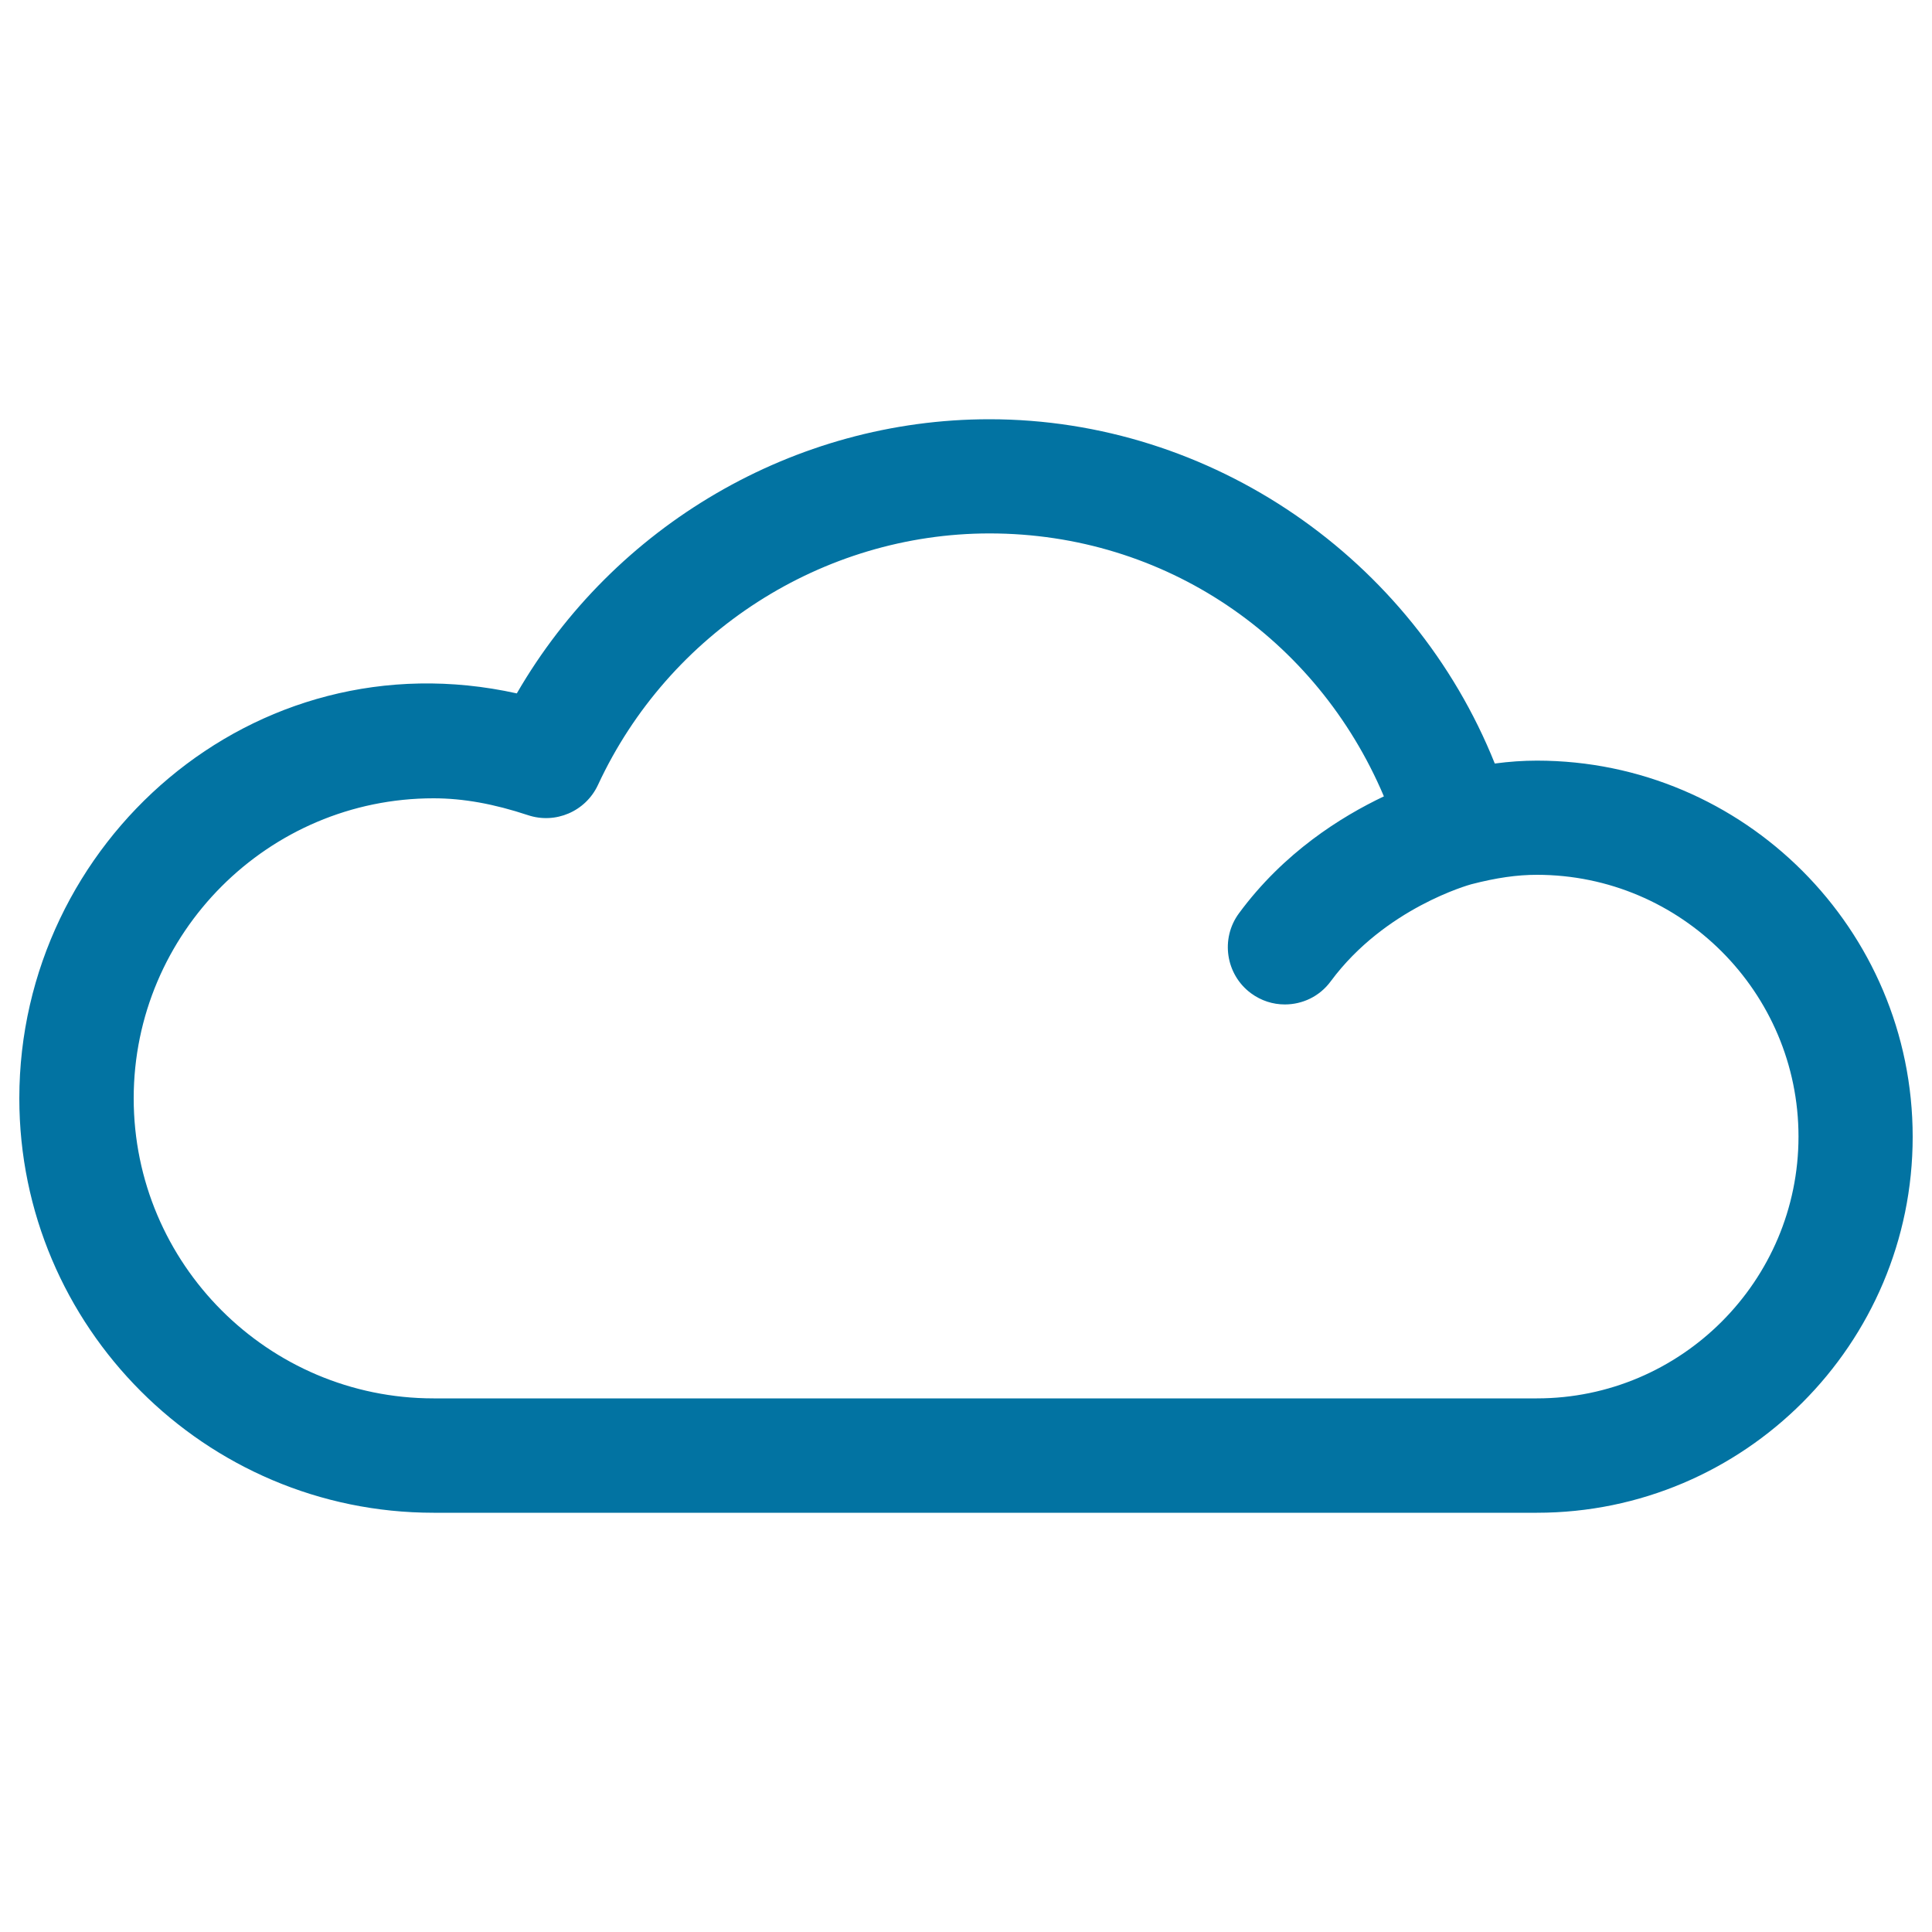 <svg xmlns="http://www.w3.org/2000/svg" viewBox="0 0 1000 1000" style="fill:#0273a2">
<title>Cloud Outline SVG icon</title>
<g><path d="M795.5,393.7c-7.1,0-14.3,0.5-21.8,1.5C731.2,289.1,627.2,217,512.1,217c-100.9,0-194.3,54.9-244.6,141.9C130.7,328.6,10,436.1,10,568.5C10,686.7,106.2,783,224.4,783h571.1C902.7,783,990,695.7,990,588.4C990,481.1,902.7,393.7,795.5,393.7z M795.5,723.8H224.4c-85.6,0-155.2-69.7-155.2-155.3c0-85.6,69.7-155.3,155.2-155.3c15.4,0,31.3,2.9,48.8,8.7c14.3,4.8,29.9-1.9,36.3-15.6c36.7-79.1,116.3-130.2,202.7-130.2c90.6,0,169.3,53.9,204.1,136.1c-22.1,10.5-51.8,29-75,60.5c-9.7,13.1-6.9,31.7,6.2,41.4c5.3,3.9,11.4,5.8,17.5,5.8c9.1,0,18-4.1,23.8-12c28.1-38,72-50,72.7-50.2c13.1-3.4,23.8-4.9,34-4.9c74.6,0,135.4,60.8,135.4,135.5C930.9,663,870.1,723.8,795.5,723.8z"/></g>
</svg>